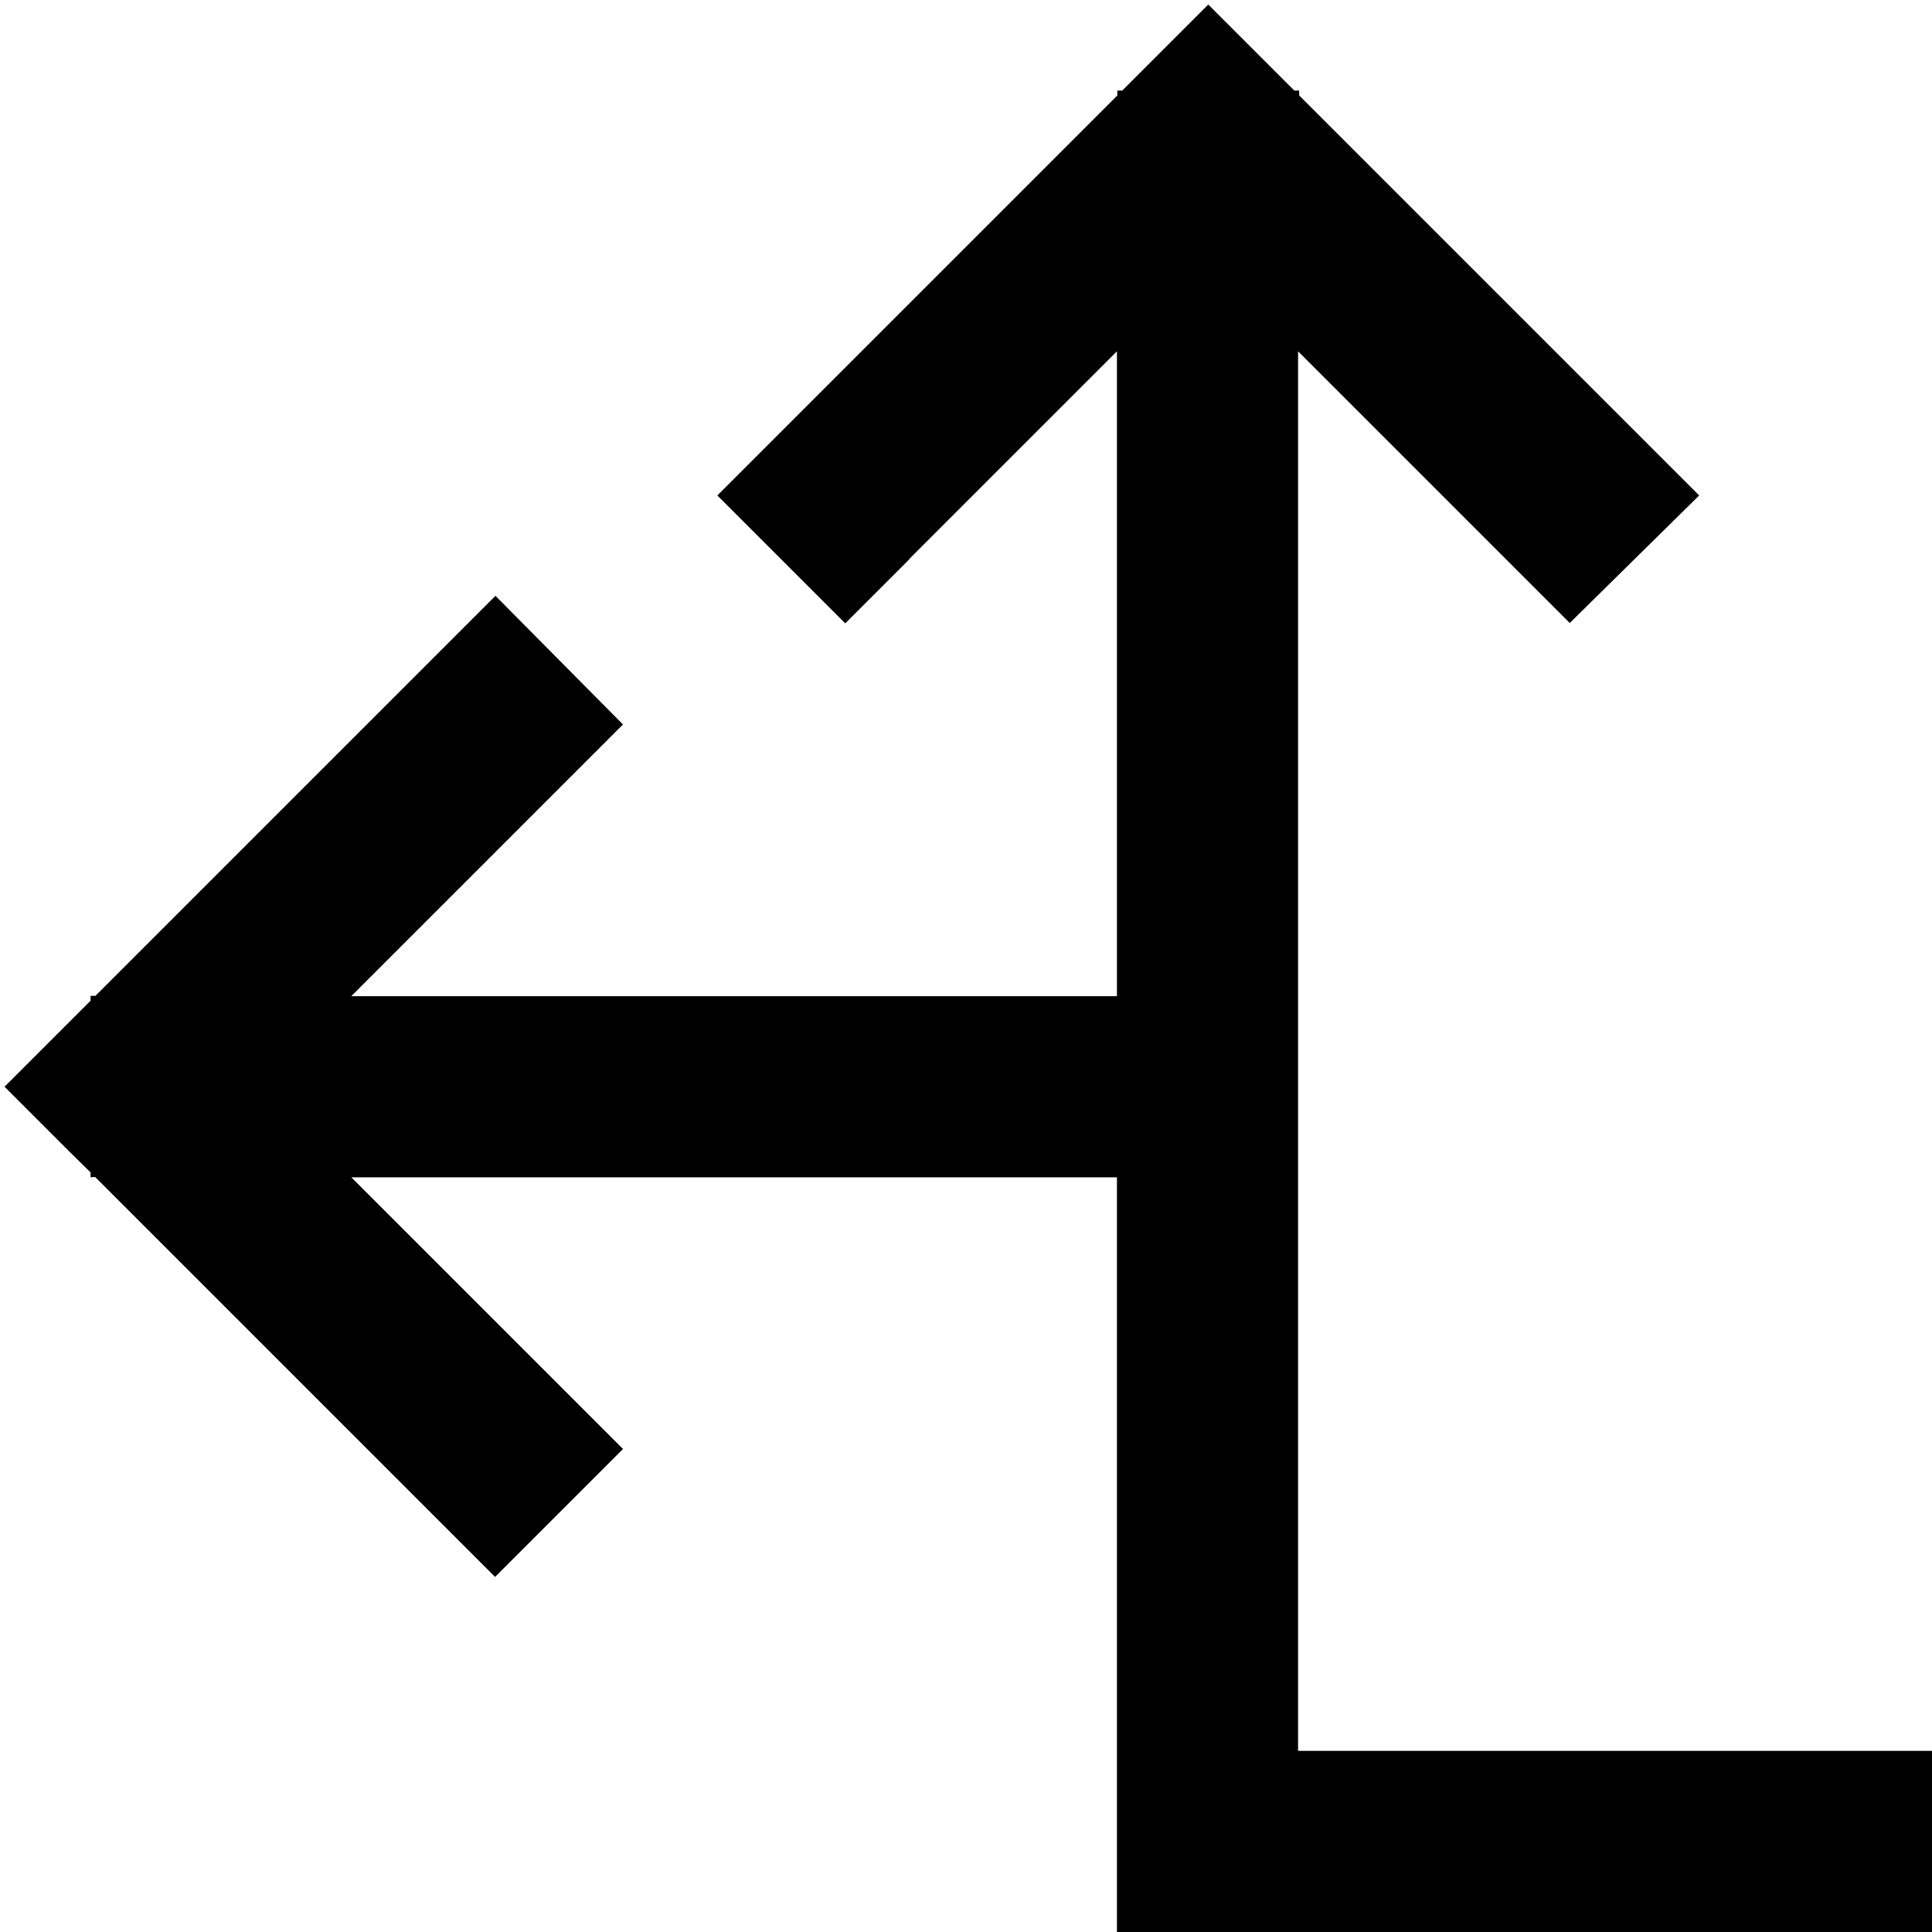 <svg xmlns="http://www.w3.org/2000/svg" viewBox="0 0 512 512"><!--! Font Awesome Pro 6.7.2 by @fontawesome - https://fontawesome.com License - https://fontawesome.com/license (Commercial License) Copyright 2024 Fonticons, Inc. --><path d="M241 148.2l-17 17-33.9-33.9 17-17 89-89 0-1.3 1.3 0 5.8-5.8 17-17 17 17 5.8 5.8 1.3 0 0 1.3 89 89 17 17L416 165.1l-17-17-55-55L344 264l0 24 0 96 0 24 0 56 144 0 24 0 0 48-24 0-168 0-24 0 0-24 0-80 0-24 0-72L93.1 312l55 55 17 17-33.9 33.9-17-17-89-89L24 312l0-1.3L18.2 305l-17-17 17-17 5.8-5.8 0-1.3 1.3 0 89-89 17-17L165.1 192l-17 17-55 55L296 264l0-170.9-55 55z"/></svg>